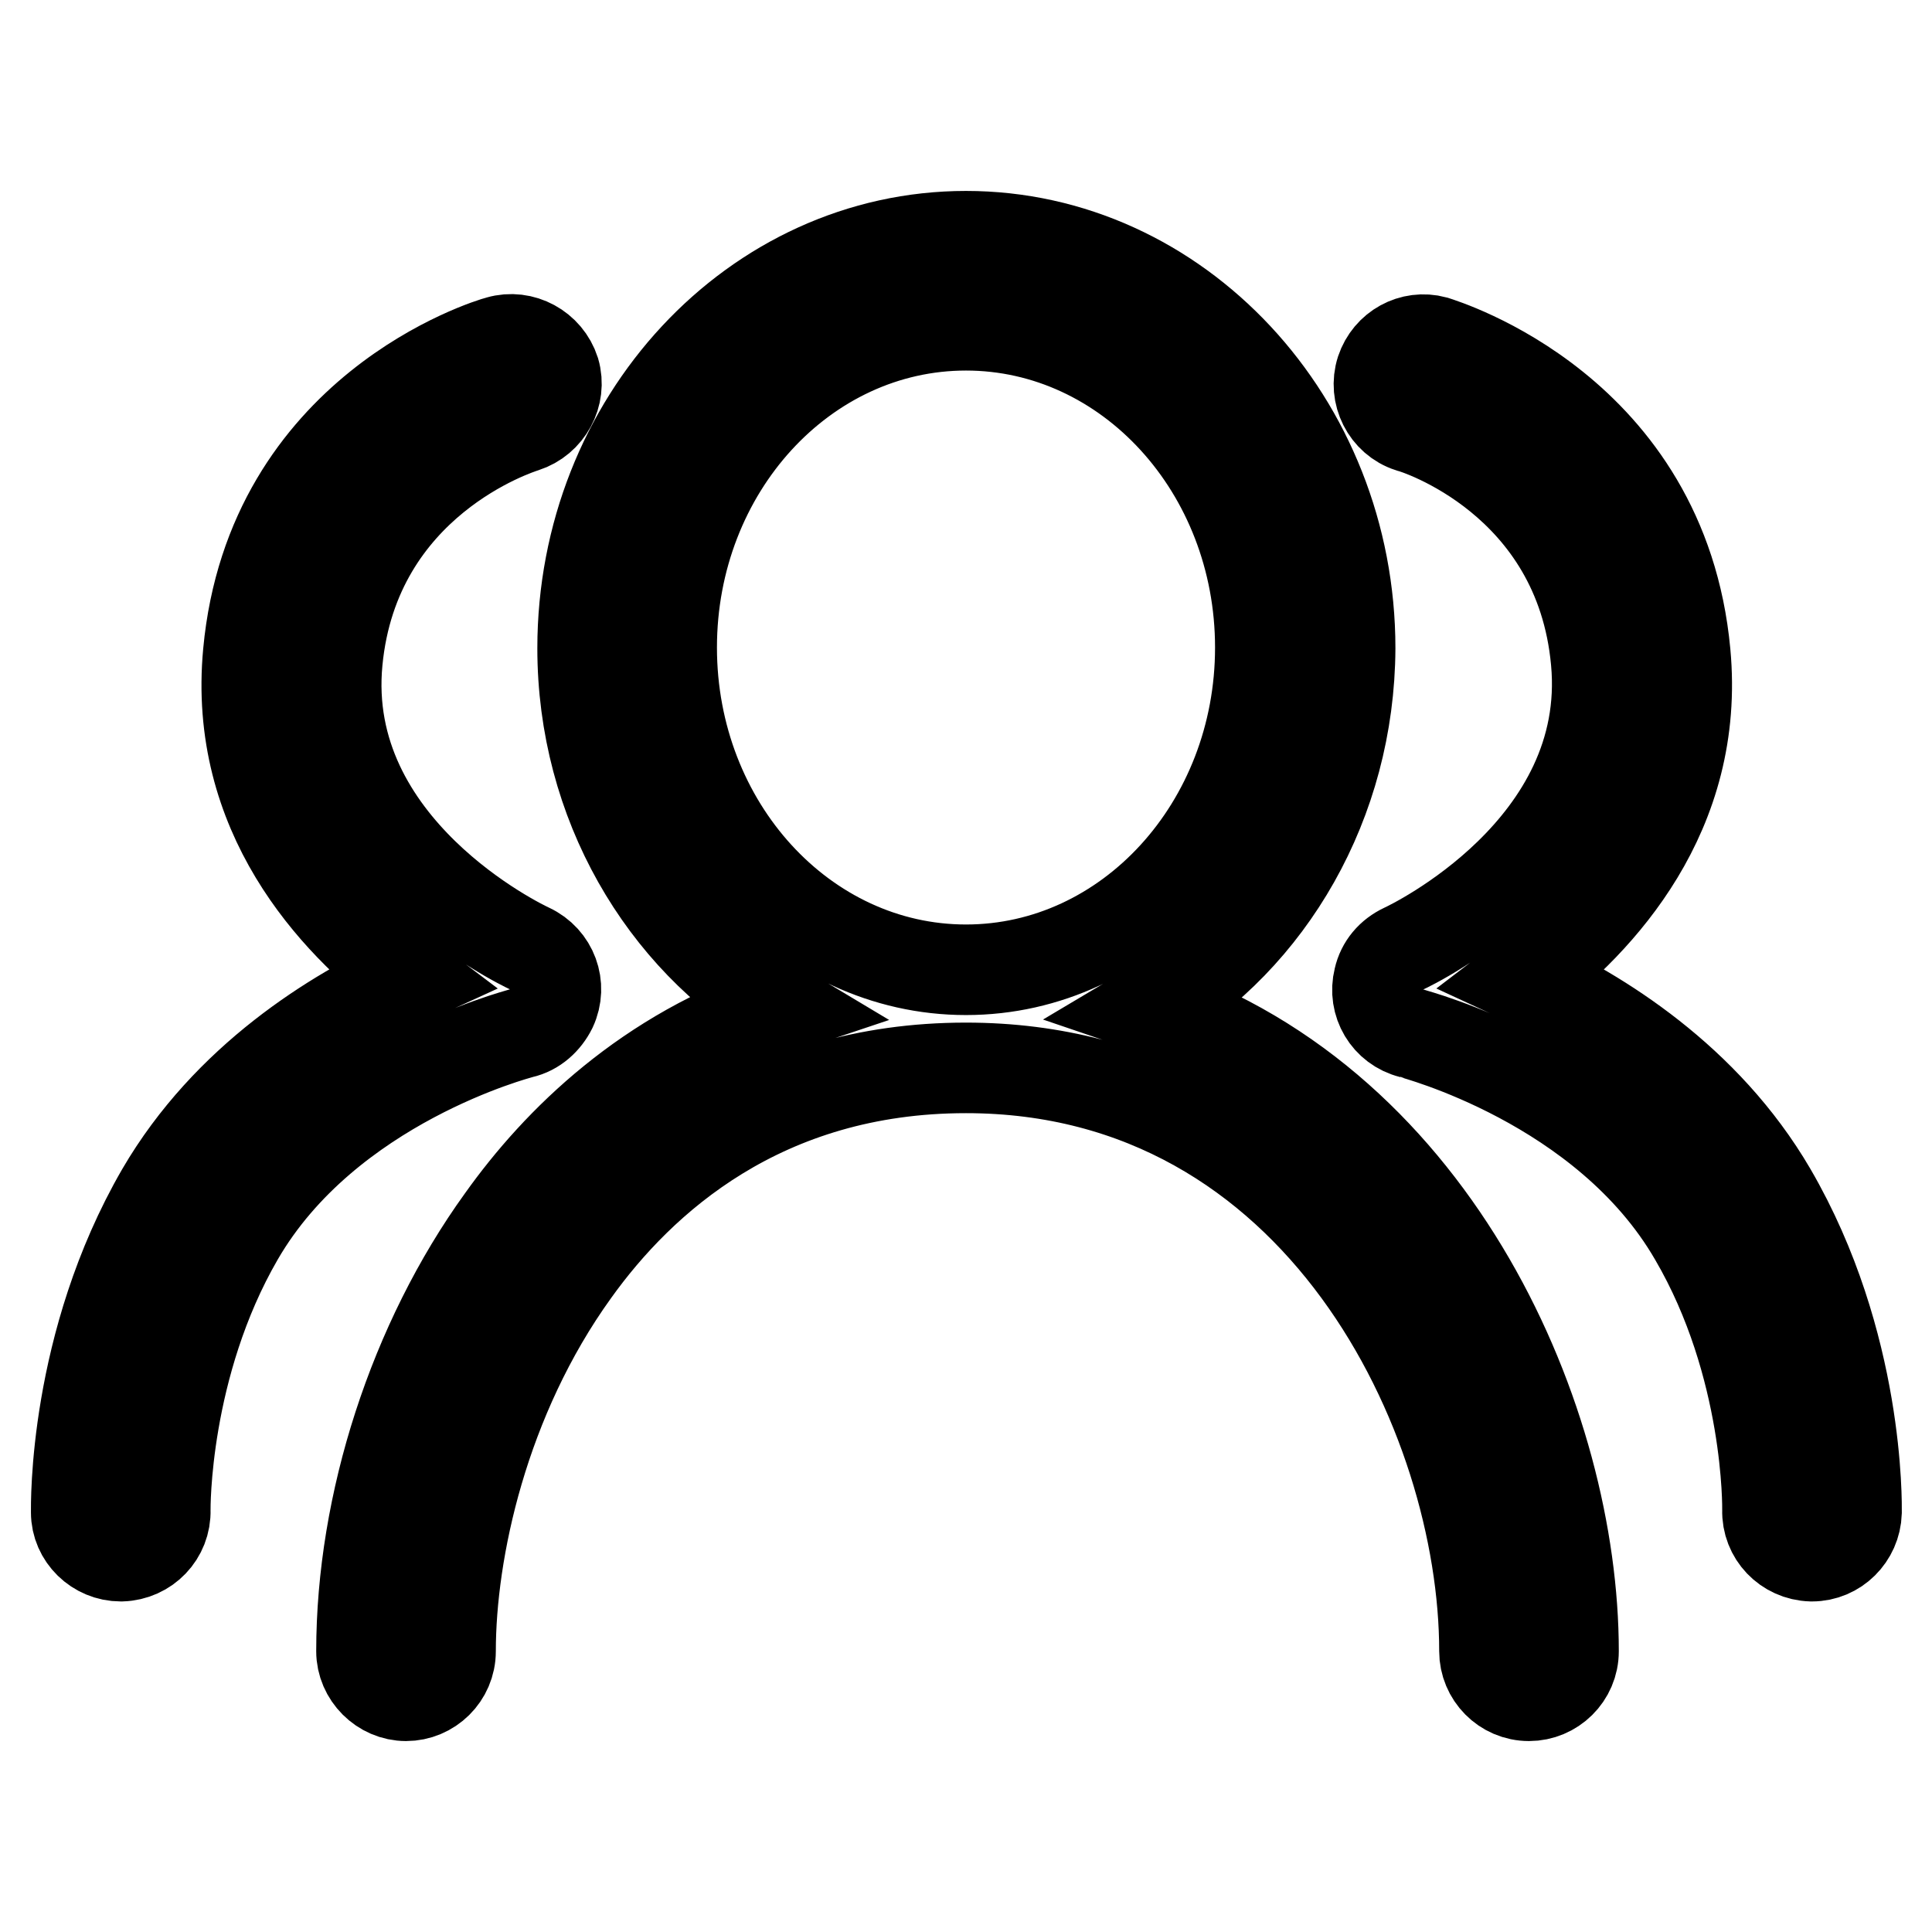 <?xml version="1.0" encoding="utf-8"?>
<!-- Svg Vector Icons : http://www.onlinewebfonts.com/icon -->
<!DOCTYPE svg PUBLIC "-//W3C//DTD SVG 1.1//EN" "http://www.w3.org/Graphics/SVG/1.1/DTD/svg11.dtd">
<svg version="1.1" xmlns="http://www.w3.org/2000/svg" xmlns:xlink="http://www.w3.org/1999/xlink" x="0px" y="0px" viewBox="0 0 256 256" enable-background="new 0 0 256 256" xml:space="preserve">
<g> <path stroke-width="12" fill-opacity="0" stroke="#000000"  d="M234.7,157.9c11.7,20.1,11.3,41.5,11.3,42.5c-0.1,3.2-2.7,5.8-5.9,5.8h-0.1c-3.3-0.1-5.9-2.8-5.8-6.1 c0-0.2,0.3-19.1-9.7-36.2c-11.8-20.4-37.3-26.9-37.5-27c-3.2-0.8-5.1-4-4.3-7.2c0.4-1.8,1.6-3.2,3.3-4c1.1-0.5,27.8-13.3,25.5-38.1 c-2.2-24-23.8-30.8-24.7-31c-3.1-1-4.8-4.4-3.8-7.5c1-3,4.1-4.7,7.1-3.9c1.2,0.4,30.2,9.2,33.2,41.3c2,21.3-11.3,35.5-21.4,43.2 C211.9,134.3,226,143,234.7,157.9L234.7,157.9z M152.5,133.6c38.1,12.9,56,55.1,56,85.2c0,3.3-2.7,5.9-5.9,5.9 c-3.3,0-5.9-2.7-5.9-5.9c0-31.2-21.8-77.3-68.7-77.3c-26.9,0-43.1,14.7-51.9,27c-12.1,16.8-16.4,37-16.4,50.3 c0,3.3-2.7,5.9-5.9,5.9s-5.9-2.7-5.9-5.9c0-19.6,6.9-41,18.6-57.2c7.4-10.4,19.3-22.1,37-28c-15.6-9.3-26.3-27.2-26.3-47.7 c0-30.1,22.8-54.6,50.8-54.6c28,0,50.9,24.5,50.9,54.6C178.8,106.4,168.2,124.3,152.5,133.6z M128,43.1c-21.5,0-39,19.1-39,42.7 s17.5,42.7,39,42.7c21.5,0,39-19.1,39-42.7S149.5,43.1,128,43.1z M70.2,125.7c3,1.4,4.3,4.9,2.9,7.9c-0.8,1.6-2.2,2.9-4,3.3 c-0.3,0.1-25.7,6.6-37.5,27c-9.9,17.1-9.7,36-9.7,36.2c0.1,3.3-2.5,6-5.8,6.1h-0.1c-3.2,0-5.9-2.6-5.9-5.8 c0-0.9-0.4-22.3,11.3-42.5c8.7-14.9,22.8-23.6,32.9-28.2c-10.2-7.7-23.4-21.9-21.4-43.2c3-32.2,32-41,33.2-41.3 c3.1-0.9,6.4,0.9,7.4,4c0.9,3.1-0.9,6.4-4,7.4c-0.9,0.3-22.5,7.1-24.8,31C42.3,112.4,69.1,125.2,70.2,125.7z"/></g>
</svg>